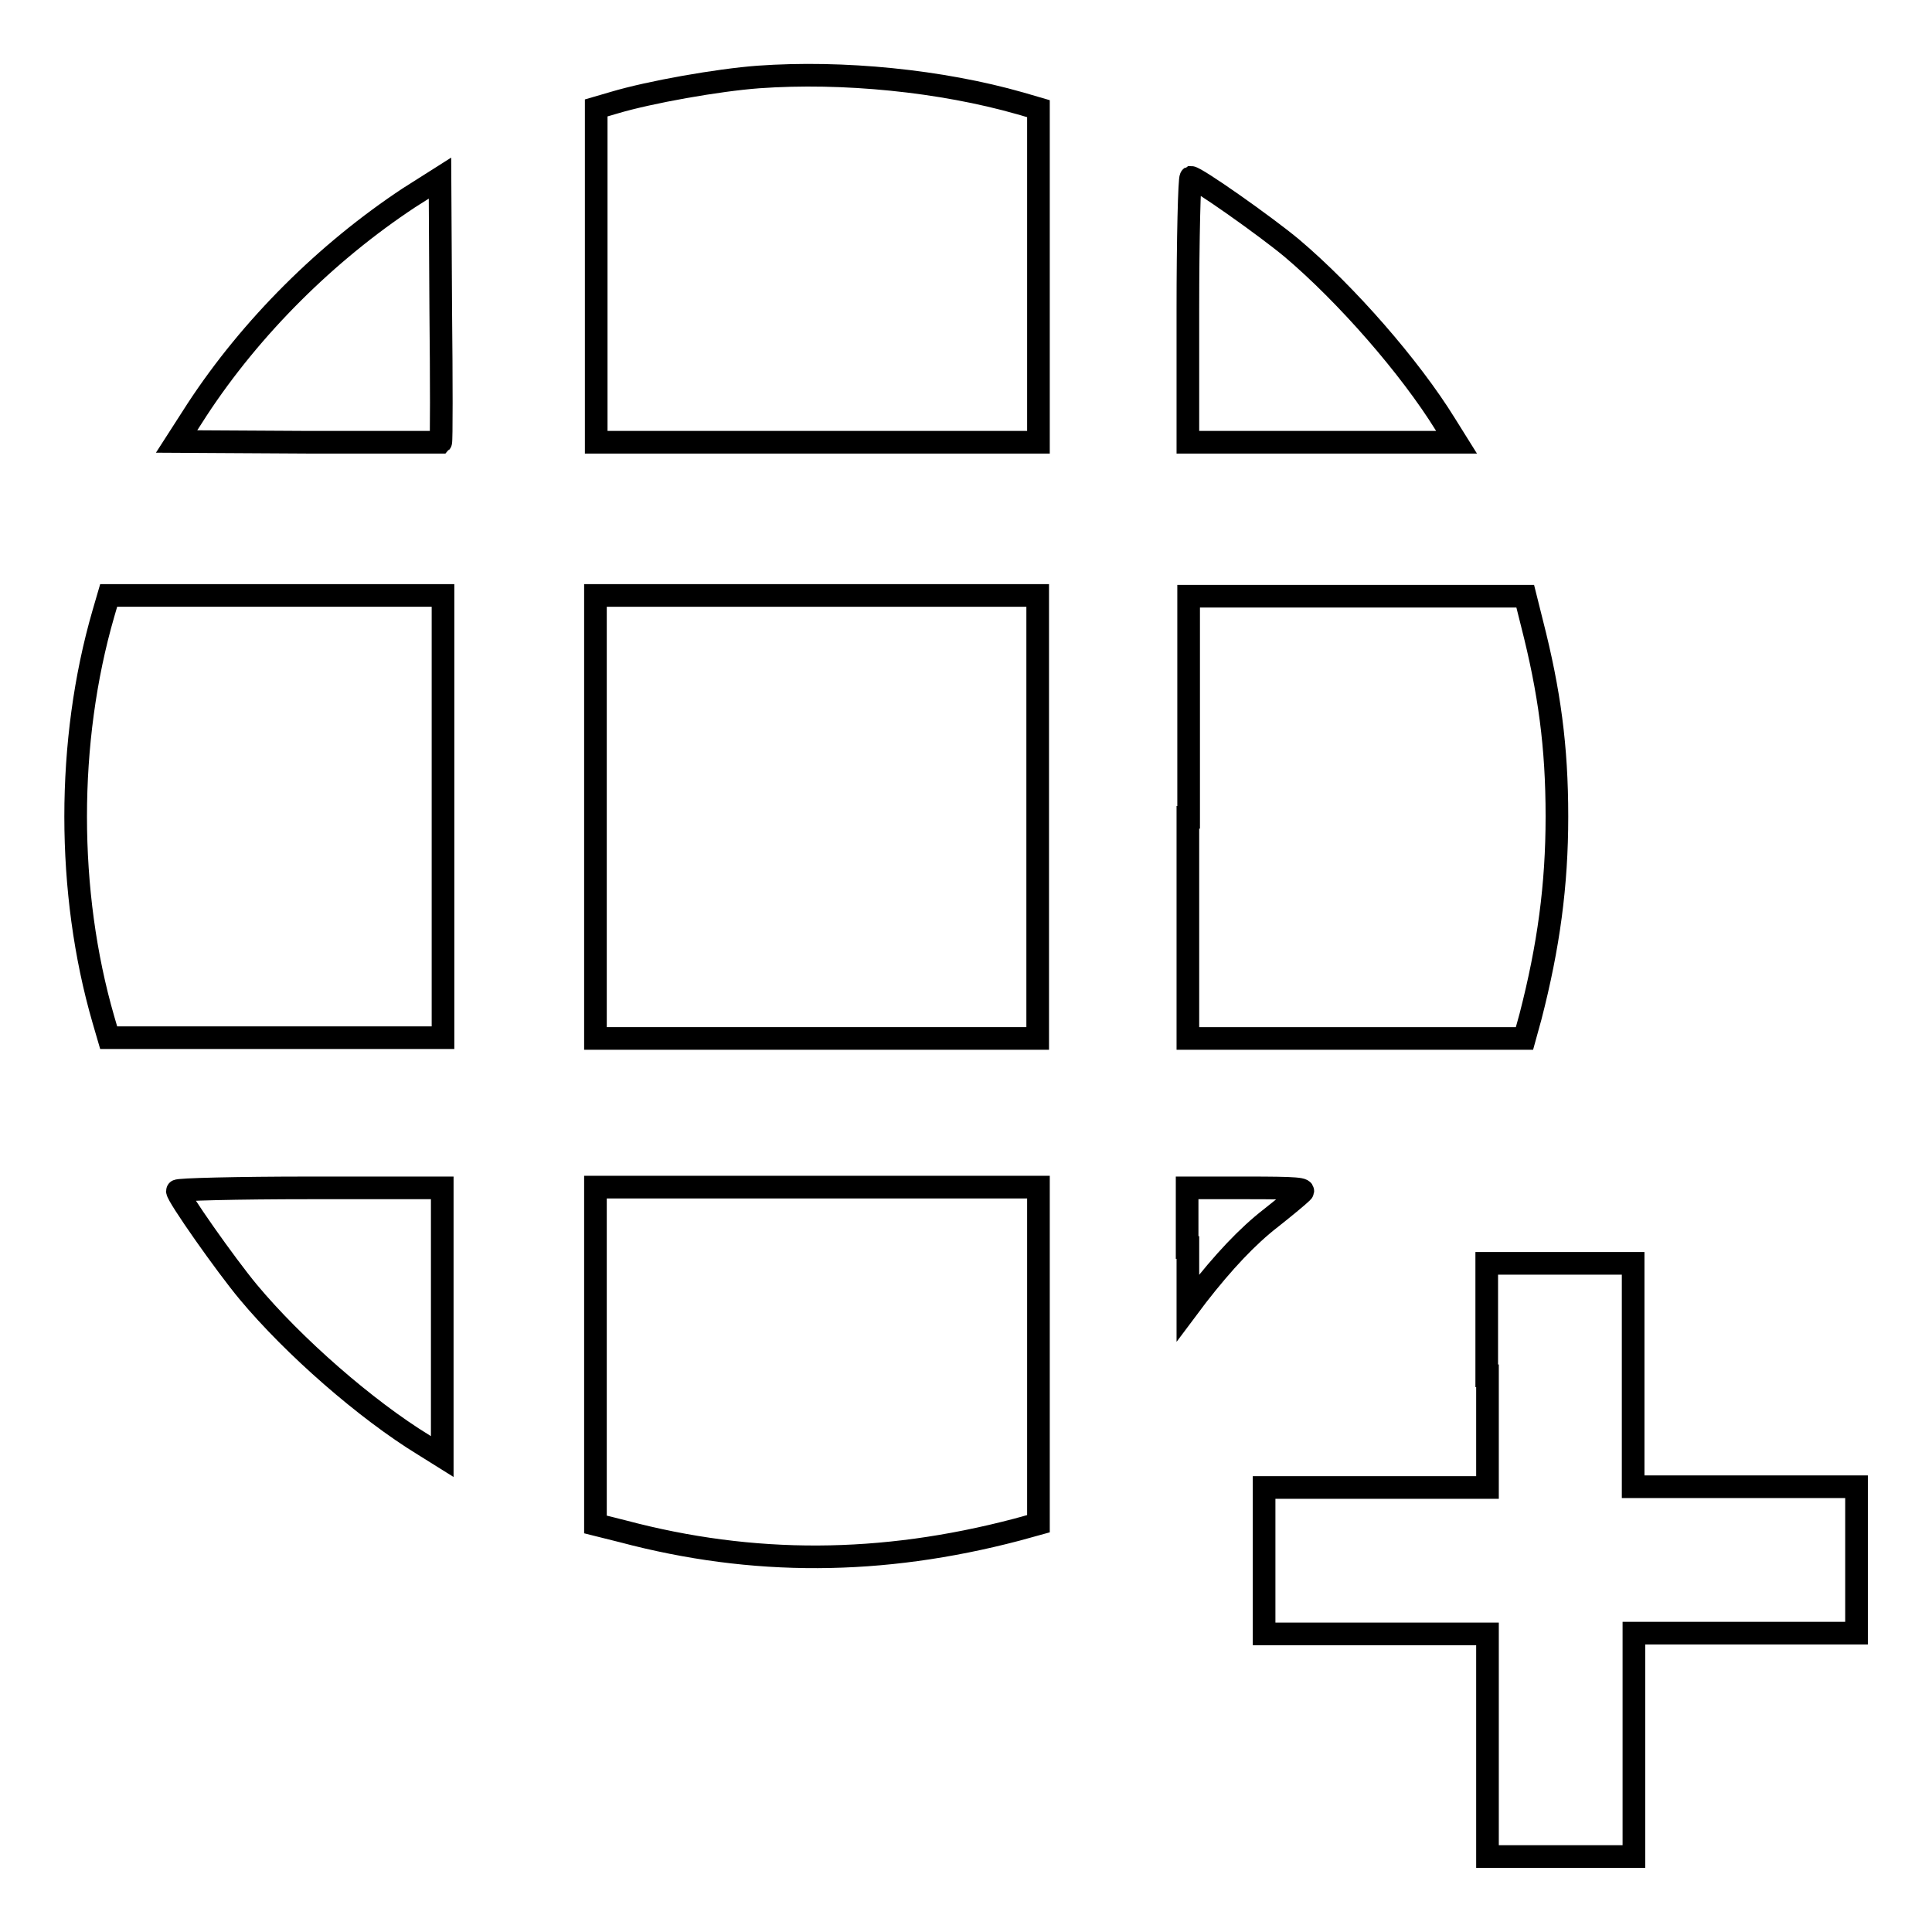 <?xml version="1.0" encoding="utf-8"?>
<!-- Svg Vector Icons : http://www.onlinewebfonts.com/icon -->
<!DOCTYPE svg PUBLIC "-//W3C//DTD SVG 1.1//EN" "http://www.w3.org/Graphics/SVG/1.1/DTD/svg11.dtd">
<svg version="1.1" xmlns="http://www.w3.org/2000/svg" xmlns:xlink="http://www.w3.org/1999/xlink" x="0px" y="0px" viewBox="0 0 256 256" enable-background="new 0 0 256 256" xml:space="preserve">
<g><g><g><path stroke-width="3" fill-opacity="0" stroke="#000000"  d="M100.5,10.2c-5.4,0.4-14.4,2-19.1,3.4l-2.4,0.7v22.1v22.2h29.3h29.3V36.5V14.4l-2.4-0.7C124.7,10.7,111.7,9.4,100.5,10.2z"/><path stroke-width="3" fill-opacity="0" stroke="#000000"  d="M54.2,26.2c-10.9,7.2-20.9,17.1-28.1,28.1l-2.7,4.2l17.4,0.1c9.6,0,17.5,0,17.6,0c0.1-0.1,0.1-8,0-17.6l-0.1-17.4L54.2,26.2z"/><path stroke-width="3" fill-opacity="0" stroke="#000000"  d="M157.4,41.1v17.5h17.8h17.8l-1.5-2.4c-4.7-7.6-13.1-17.2-20.3-23.3c-3.6-3-12.7-9.4-13.4-9.4C157.6,23.6,157.4,31.5,157.4,41.1z"/><path stroke-width="3" fill-opacity="0" stroke="#000000"  d="M13.7,81.3c-4.9,16.9-4.9,36.9,0,53.8l0.7,2.4h22.1h22.2v-29.3V78.9H36.5H14.4L13.7,81.3z"/><path stroke-width="3" fill-opacity="0" stroke="#000000"  d="M78.9,108.3v29.3h29.3h29.3v-29.3V78.9h-29.3H78.9V108.3L78.9,108.3z"/><path stroke-width="3" fill-opacity="0" stroke="#000000"  d="M157.4,108.3v29.3h22.3H202l0.8-2.9c2.4-9.3,3.5-17.4,3.5-26.5c0-9.3-1-16.6-3.3-25.6l-0.9-3.6h-22.3h-22.3V108.3z"/><path stroke-width="3" fill-opacity="0" stroke="#000000"  d="M23.5,157.8c0,0.7,6.4,9.8,9.4,13.4c6,7.2,15.6,15.6,23.3,20.3l2.4,1.5v-17.8v-17.8H41.1C31.4,157.4,23.5,157.6,23.5,157.8z"/><path stroke-width="3" fill-opacity="0" stroke="#000000"  d="M78.9,179.7v22.3l3.6,0.9c17.3,4.6,34.3,4.5,52.2-0.2l2.9-0.8v-22.3v-22.3h-29.3H78.9L78.9,179.7L78.9,179.7z"/><path stroke-width="3" fill-opacity="0" stroke="#000000"  d="M157.4,165.3l0,8l1.2-1.6c3.5-4.5,6.7-7.9,9.8-10.3c1.9-1.5,3.7-3,4.1-3.4c0.6-0.5-0.7-0.6-7.3-0.6h-7.9V165.3L157.4,165.3z"/><path stroke-width="3" fill-opacity="0" stroke="#000000"  d="M197.1,182.3v14.8h-14.8h-14.8v9.7v9.7h14.8h14.8v14.8V246h9.7h9.7v-14.8v-14.8h14.8H246v-9.7v-9.7h-14.8h-14.8v-14.8v-14.8h-9.7h-9.7V182.3z"/></g></g></g>
</svg>